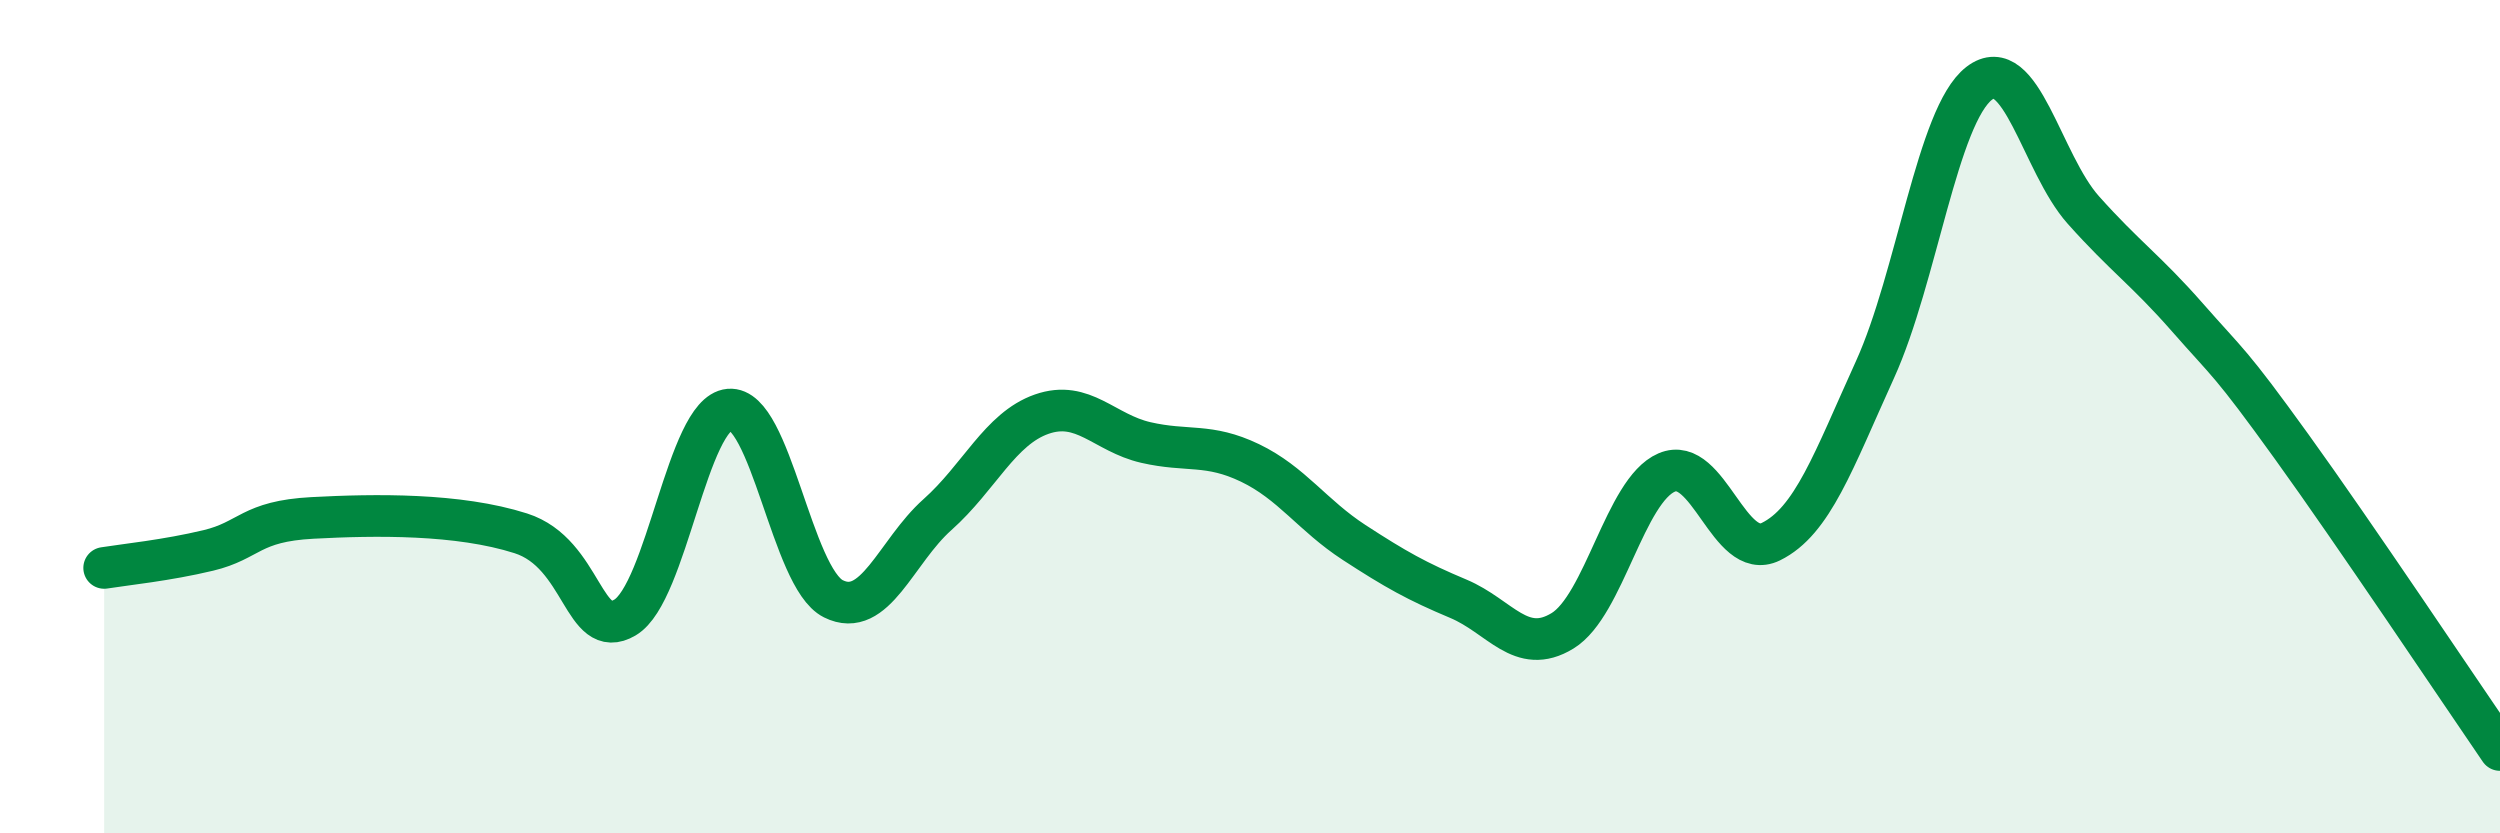 
    <svg width="60" height="20" viewBox="0 0 60 20" xmlns="http://www.w3.org/2000/svg">
      <path
        d="M 2.5,13.63 C 3,13.55 4,13.45 5,13.21 C 6,12.97 6,12.51 7.5,12.43 C 9,12.35 11,12.32 12.5,12.8 C 14,13.28 14,15.41 15,14.82 C 16,14.23 16.5,9.92 17.5,9.83 C 18.5,9.74 19,13.87 20,14.37 C 21,14.87 21.5,13.24 22.5,12.35 C 23.5,11.46 24,10.29 25,9.94 C 26,9.59 26.5,10.39 27.5,10.62 C 28.5,10.85 29,10.63 30,11.11 C 31,11.59 31.5,12.37 32.5,13.02 C 33.5,13.67 34,13.95 35,14.37 C 36,14.79 36.5,15.75 37.5,15.14 C 38.5,14.53 39,11.77 40,11.34 C 41,10.91 41.5,13.49 42.5,13 C 43.5,12.51 44,11.07 45,8.87 C 46,6.67 46.5,2.77 47.5,2 C 48.5,1.23 49,3.92 50,5.04 C 51,6.16 51.5,6.48 52.5,7.62 C 53.5,8.76 53.5,8.64 55,10.72 C 56.5,12.8 59,16.54 60,18L60 20L2.5 20Z"
        fill="#008740"
        opacity="0.1"
        stroke-linecap="round"
        stroke-linejoin="round"
      />
      <path
        d="M 2.5,13.63 C 3,13.55 4,13.45 5,13.21 C 6,12.97 6,12.51 7.5,12.43 C 9,12.35 11,12.32 12.5,12.8 C 14,13.28 14,15.41 15,14.82 C 16,14.23 16.5,9.92 17.5,9.83 C 18.5,9.74 19,13.87 20,14.37 C 21,14.87 21.5,13.24 22.5,12.35 C 23.5,11.46 24,10.29 25,9.94 C 26,9.59 26.5,10.39 27.5,10.62 C 28.5,10.85 29,10.63 30,11.11 C 31,11.59 31.5,12.37 32.5,13.02 C 33.5,13.67 34,13.95 35,14.37 C 36,14.79 36.5,15.75 37.5,15.14 C 38.5,14.53 39,11.77 40,11.34 C 41,10.91 41.5,13.49 42.5,13 C 43.5,12.51 44,11.07 45,8.87 C 46,6.67 46.5,2.77 47.5,2 C 48.5,1.23 49,3.92 50,5.04 C 51,6.16 51.5,6.48 52.5,7.62 C 53.5,8.76 53.5,8.64 55,10.72 C 56.5,12.8 59,16.54 60,18"
        stroke="#008740"
        stroke-width="1"
        fill="none"
        stroke-linecap="round"
        stroke-linejoin="round"
      />
    </svg>
  